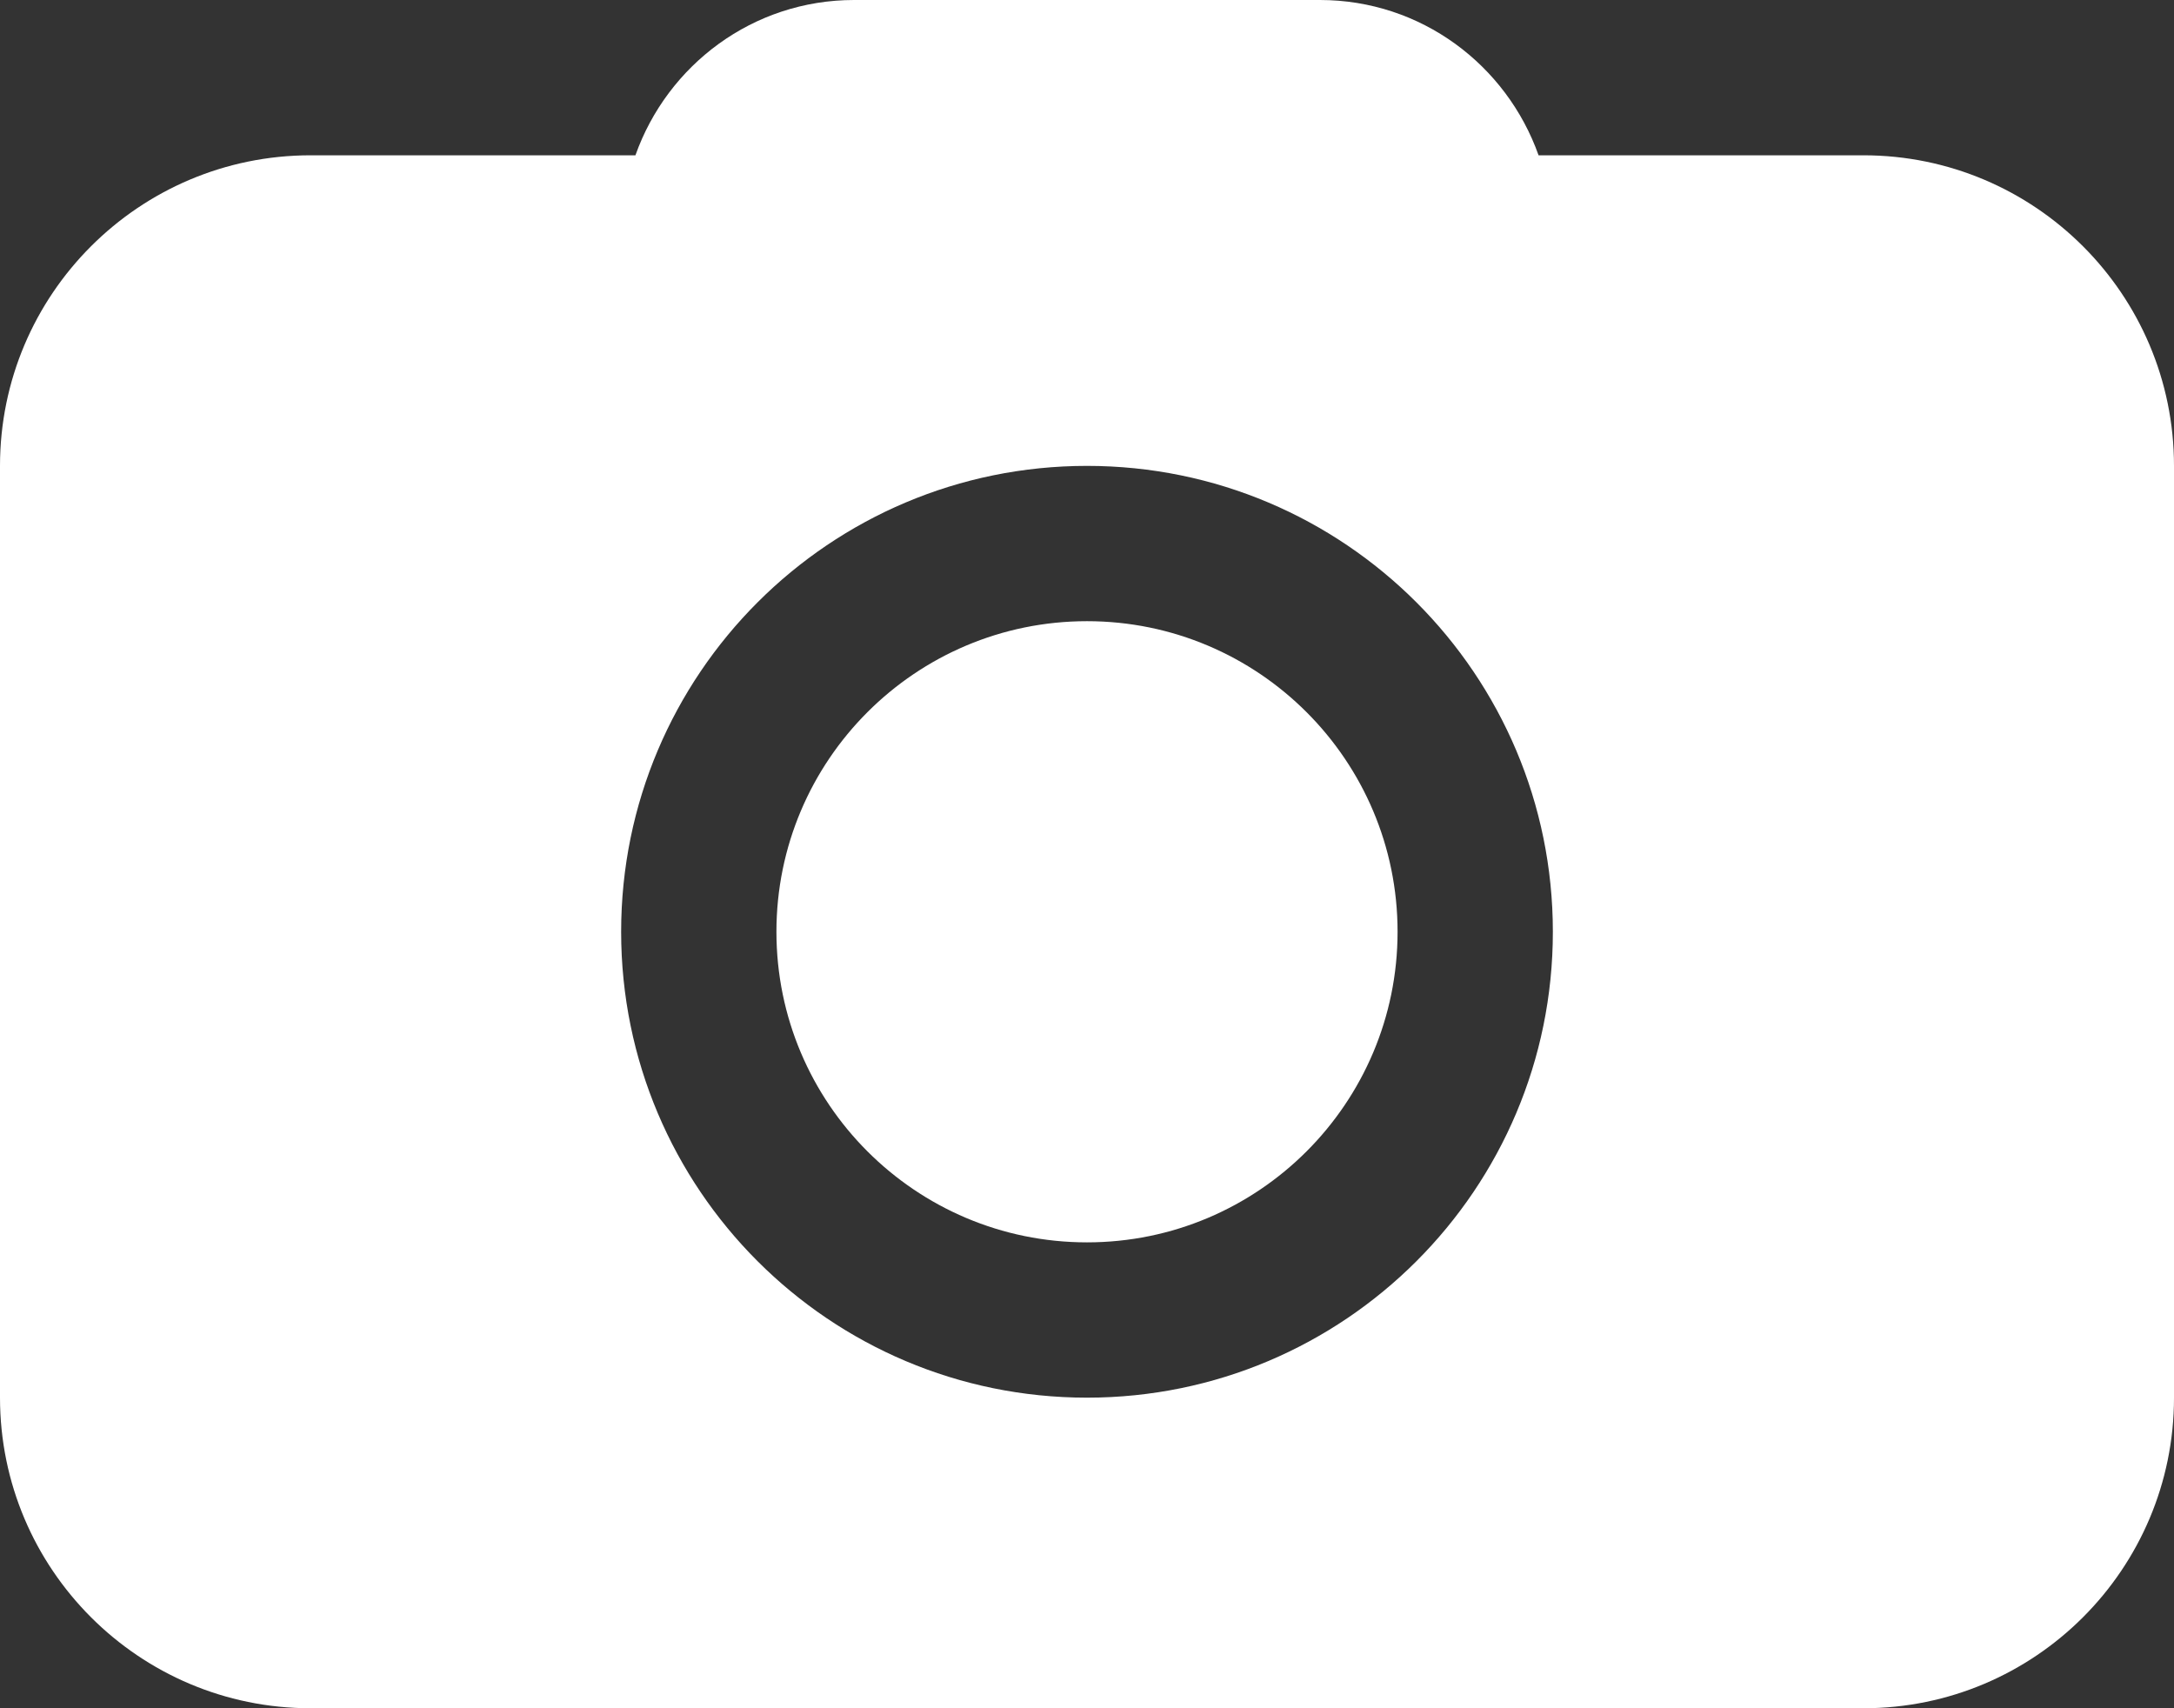 <?xml version="1.0" encoding="iso-8859-1"?>
<!-- Generator: Adobe Illustrator 16.0.0, SVG Export Plug-In . SVG Version: 6.00 Build 0)  -->
<!DOCTYPE svg PUBLIC "-//W3C//DTD SVG 1.1//EN" "http://www.w3.org/Graphics/SVG/1.1/DTD/svg11.dtd">
<svg version="1.1" id="Layer_1" xmlns="http://www.w3.org/2000/svg" xmlns:xlink="http://www.w3.org/1999/xlink" x="0px" y="0px"
	 width="14px" height="11px" viewBox="0 0 14 11" style="enable-background:new 0 0 14 11;" xml:space="preserve">
<rect x="0" y="0" width="14" height="11" fill="#333333" stroke="none"/>
<path fill="#FFF" d="M12,1H9.908C9.702,0.419,9.152,0,8.5,0h-3C4.848,0,4.298,0.419,4.092,1H2C0.896,1,0,1.896,0,3v6c0,1.104,0.896,2,2,2h10
	c1.104,0,2-0.896,2-2V3C14,1.896,13.104,1,12,1z M7,9C5.343,9,4,7.657,4,6s1.343-3,3-3s3,1.343,3,3S8.657,9,7,9z M7,4
	C5.896,4,5,4.896,5,6s0.896,2,2,2s2-0.896,2-2S8.104,4,7,4z"/>
<g>
</g>
<g>
</g>
<g>
</g>
<g>
</g>
<g>
</g>
<g>
</g>
<g>
</g>
<g>
</g>
<g>
</g>
<g>
</g>
<g>
</g>
<g>
</g>
<g>
</g>
<g>
</g>
<g>
</g>
</svg>
